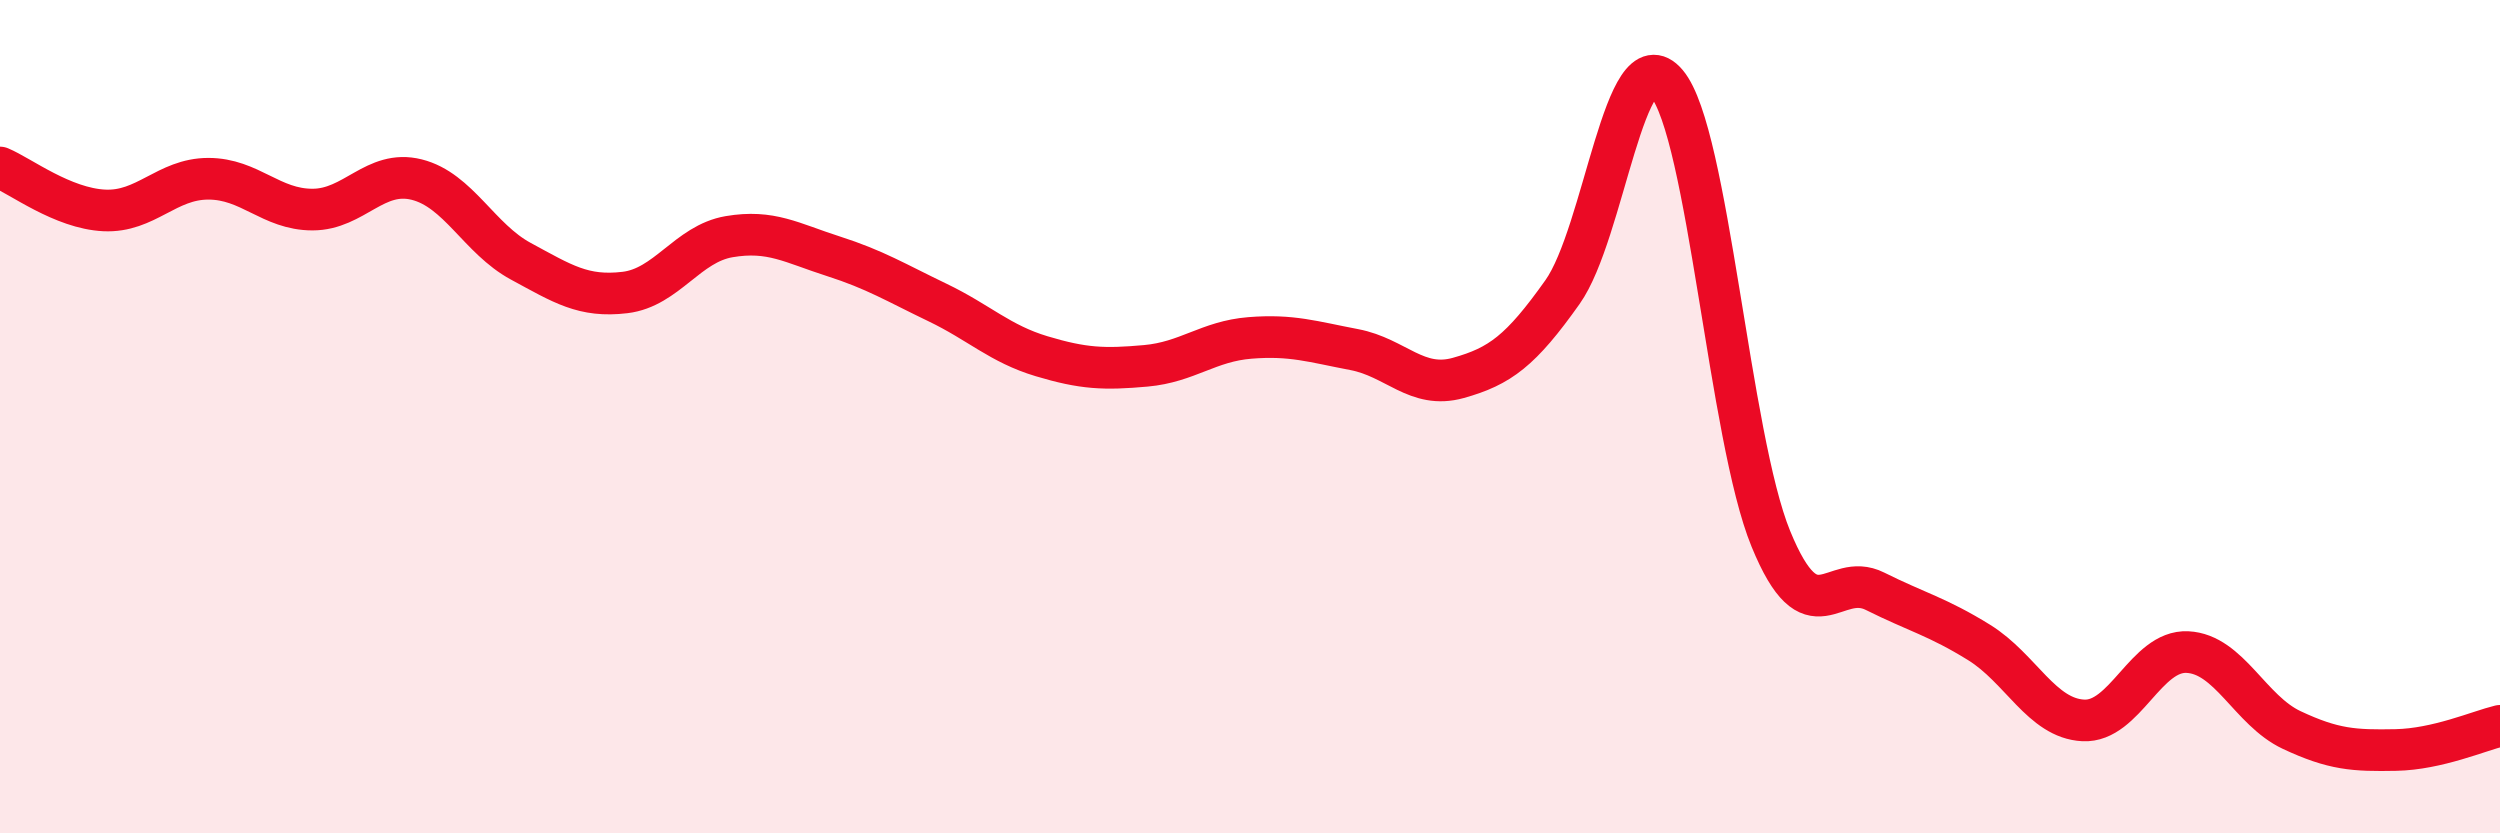 
    <svg width="60" height="20" viewBox="0 0 60 20" xmlns="http://www.w3.org/2000/svg">
      <path
        d="M 0,4.02 C 0.5,4.23 1.5,5 2.5,5.05 C 3.5,5.1 4,4.29 5,4.29 C 6,4.29 6.5,5.03 7.5,5.03 C 8.5,5.03 9,4.06 10,4.31 C 11,4.56 11.5,5.73 12.5,6.27 C 13.5,6.81 14,7.14 15,7.02 C 16,6.9 16.5,5.85 17.5,5.68 C 18.5,5.51 19,5.83 20,6.15 C 21,6.47 21.5,6.78 22.5,7.26 C 23.5,7.74 24,8.25 25,8.55 C 26,8.85 26.5,8.87 27.5,8.78 C 28.5,8.69 29,8.19 30,8.11 C 31,8.03 31.5,8.2 32.5,8.39 C 33.5,8.58 34,9.35 35,9.07 C 36,8.79 36.5,8.42 37.5,7.01 C 38.5,5.6 39,0.82 40,2 C 41,3.18 41.5,10.49 42.5,12.93 C 43.5,15.37 44,13.69 45,14.19 C 46,14.69 46.5,14.8 47.5,15.42 C 48.5,16.04 49,17.24 50,17.29 C 51,17.34 51.5,15.6 52.5,15.65 C 53.5,15.7 54,17.05 55,17.52 C 56,17.99 56.5,18.02 57.5,18 C 58.5,17.98 59.5,17.54 60,17.42L60 20L0 20Z"
        fill="#EB0A25"
        opacity="0.1"
        stroke-linecap="round"
        stroke-linejoin="round"
      />
      <path
        d="M 0,4.02 C 0.5,4.23 1.5,5 2.5,5.05 C 3.5,5.1 4,4.29 5,4.29 C 6,4.29 6.5,5.03 7.5,5.03 C 8.5,5.03 9,4.06 10,4.31 C 11,4.56 11.5,5.73 12.5,6.27 C 13.5,6.81 14,7.14 15,7.02 C 16,6.9 16.5,5.85 17.5,5.68 C 18.5,5.51 19,5.83 20,6.15 C 21,6.47 21.5,6.78 22.5,7.26 C 23.5,7.74 24,8.25 25,8.55 C 26,8.85 26.5,8.87 27.5,8.78 C 28.5,8.69 29,8.19 30,8.11 C 31,8.03 31.5,8.2 32.5,8.39 C 33.5,8.58 34,9.35 35,9.07 C 36,8.79 36.5,8.42 37.5,7.01 C 38.5,5.6 39,0.82 40,2 C 41,3.18 41.5,10.49 42.5,12.93 C 43.5,15.37 44,13.69 45,14.19 C 46,14.69 46.5,14.8 47.5,15.42 C 48.5,16.04 49,17.24 50,17.29 C 51,17.34 51.5,15.6 52.5,15.65 C 53.5,15.7 54,17.05 55,17.52 C 56,17.99 56.5,18.02 57.5,18 C 58.5,17.98 59.5,17.54 60,17.42"
        stroke="#EB0A25"
        stroke-width="1"
        fill="none"
        stroke-linecap="round"
        stroke-linejoin="round"
      />
    </svg>
  